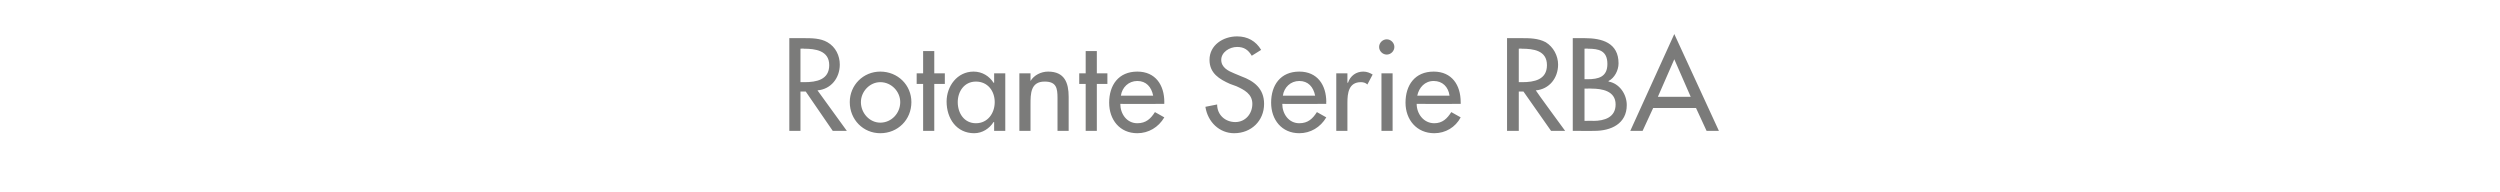 <?xml version="1.0" standalone="no"?><!DOCTYPE svg PUBLIC "-//W3C//DTD SVG 1.1//EN" "http://www.w3.org/Graphics/SVG/1.1/DTD/svg11.dtd"><svg xmlns="http://www.w3.org/2000/svg" version="1.1" width="426px" height="32.7px" viewBox="0 -5 426 32.7" style="top:-5px">  <desc>Rotante Serie RBA</desc>  <defs/>  <g id="Polygon198598">    <path d="M 144.3 17.3 L 141.9 17.3 L 137.3 10.6 L 136.4 10.6 L 136.4 17.3 L 134.5 17.3 L 134.5 1.5 C 134.5 1.5 136.86 1.49 136.9 1.5 C 138.3 1.5 139.8 1.5 141 2.2 C 142.4 3 143.1 4.5 143.1 6 C 143.1 8.3 141.6 10.2 139.3 10.4 C 139.32 10.44 144.3 17.3 144.3 17.3 Z M 136.4 9 C 136.4 9 137.07 8.99 137.1 9 C 139.1 9 141.3 8.6 141.3 6.1 C 141.3 3.6 138.9 3.3 137 3.3 C 136.97 3.25 136.4 3.3 136.4 3.3 L 136.4 9 Z M 155.3 12.4 C 155.3 15.4 153 17.7 150 17.7 C 147.1 17.7 144.8 15.4 144.8 12.4 C 144.8 9.5 147.1 7.2 150 7.2 C 153 7.2 155.3 9.5 155.3 12.4 Z M 146.7 12.4 C 146.7 14.3 148.2 15.9 150 15.9 C 151.9 15.9 153.4 14.3 153.4 12.4 C 153.4 10.6 151.9 9 150 9 C 148.2 9 146.7 10.6 146.7 12.4 Z M 159.2 17.3 L 157.3 17.3 L 157.3 9.3 L 156.2 9.3 L 156.2 7.5 L 157.3 7.5 L 157.3 3.7 L 159.2 3.7 L 159.2 7.5 L 161 7.5 L 161 9.3 L 159.2 9.3 L 159.2 17.3 Z M 169.5 12.4 C 169.5 10.5 168.3 8.9 166.3 8.9 C 164.3 8.9 163.2 10.6 163.2 12.4 C 163.2 14.3 164.3 16 166.3 16 C 168.3 16 169.5 14.3 169.5 12.4 Z M 171.3 17.3 L 169.4 17.3 L 169.4 15.8 C 169.4 15.8 169.33 15.79 169.3 15.8 C 168.6 16.9 167.4 17.7 166 17.7 C 163 17.7 161.3 15.2 161.3 12.3 C 161.3 9.7 163.1 7.2 165.9 7.2 C 167.4 7.2 168.6 8 169.3 9.1 C 169.33 9.13 169.4 9.1 169.4 9.1 L 169.4 7.5 L 171.3 7.5 L 171.3 17.3 Z M 175.6 8.8 C 175.6 8.8 175.65 8.82 175.6 8.8 C 176.2 7.8 177.4 7.2 178.6 7.2 C 181.4 7.2 182.1 9.1 182.1 11.5 C 182.1 11.47 182.1 17.3 182.1 17.3 L 180.2 17.3 C 180.2 17.3 180.21 11.7 180.2 11.7 C 180.2 10 180 8.9 178 8.9 C 175.6 8.9 175.6 11 175.6 12.8 C 175.61 12.81 175.6 17.3 175.6 17.3 L 173.7 17.3 L 173.7 7.5 L 175.6 7.5 L 175.6 8.8 Z M 186.9 17.3 L 185 17.3 L 185 9.3 L 183.9 9.3 L 183.9 7.5 L 185 7.5 L 185 3.7 L 186.9 3.7 L 186.9 7.5 L 188.7 7.5 L 188.7 9.3 L 186.9 9.3 L 186.9 17.3 Z M 190.9 12.7 C 190.9 14.4 192 16 193.8 16 C 195.3 16 196.1 15.2 196.8 14.1 C 196.8 14.1 198.4 15 198.4 15 C 197.4 16.7 195.7 17.7 193.8 17.7 C 190.8 17.7 189 15.4 189 12.5 C 189 9.5 190.6 7.2 193.8 7.2 C 196.9 7.2 198.4 9.5 198.4 12.4 C 198.37 12.43 198.4 12.7 198.4 12.7 C 198.4 12.7 190.87 12.73 190.9 12.7 Z M 196.5 11.3 C 196.2 9.8 195.3 8.8 193.8 8.8 C 192.3 8.8 191.2 9.9 191 11.3 C 191 11.3 196.5 11.3 196.5 11.3 Z M 213.3 4.5 C 212.7 3.5 212 3 210.8 3 C 209.5 3 208.1 3.9 208.1 5.2 C 208.1 6.5 209.3 7.1 210.3 7.5 C 210.3 7.5 211.5 8 211.5 8 C 213.7 8.8 215.4 10.1 215.4 12.7 C 215.4 15.6 213.2 17.7 210.3 17.7 C 207.8 17.7 205.8 15.8 205.4 13.2 C 205.4 13.2 207.4 12.8 207.4 12.8 C 207.4 14.6 208.8 15.8 210.5 15.8 C 212.2 15.8 213.4 14.4 213.4 12.7 C 213.4 11 212 10.3 210.7 9.7 C 210.7 9.7 209.6 9.3 209.6 9.3 C 207.8 8.5 206.1 7.5 206.1 5.2 C 206.1 2.7 208.4 1.2 210.8 1.2 C 212.6 1.2 214 2 214.9 3.5 C 214.9 3.5 213.3 4.5 213.3 4.5 Z M 218.5 12.7 C 218.5 14.4 219.6 16 221.4 16 C 222.9 16 223.7 15.2 224.4 14.1 C 224.4 14.1 226 15 226 15 C 225 16.7 223.3 17.7 221.4 17.7 C 218.4 17.7 216.6 15.4 216.6 12.5 C 216.6 9.5 218.2 7.2 221.4 7.2 C 224.5 7.2 226 9.5 226 12.4 C 225.96 12.43 226 12.7 226 12.7 C 226 12.7 218.47 12.73 218.5 12.7 Z M 224.1 11.3 C 223.8 9.8 222.9 8.8 221.4 8.8 C 219.9 8.8 218.8 9.9 218.6 11.3 C 218.6 11.3 224.1 11.3 224.1 11.3 Z M 229.6 9.1 C 229.6 9.1 229.66 9.09 229.7 9.1 C 230.1 7.9 231.1 7.2 232.3 7.2 C 232.9 7.2 233.4 7.4 233.9 7.7 C 233.9 7.7 233 9.4 233 9.4 C 232.7 9.1 232.3 9 231.9 9 C 229.8 9 229.6 10.9 229.6 12.5 C 229.6 12.49 229.6 17.3 229.6 17.3 L 227.7 17.3 L 227.7 7.5 L 229.6 7.5 L 229.6 9.1 Z M 237.3 17.3 L 235.4 17.3 L 235.4 7.5 L 237.3 7.5 L 237.3 17.3 Z M 237.6 3 C 237.6 3.7 237 4.3 236.3 4.3 C 235.6 4.3 235 3.7 235 3 C 235 2.3 235.6 1.7 236.3 1.7 C 237 1.7 237.6 2.3 237.6 3 Z M 241.4 12.7 C 241.4 14.4 242.6 16 244.4 16 C 245.8 16 246.6 15.2 247.3 14.1 C 247.3 14.1 248.9 15 248.9 15 C 248 16.7 246.3 17.7 244.4 17.7 C 241.4 17.7 239.5 15.4 239.5 12.5 C 239.5 9.5 241.1 7.2 244.3 7.2 C 247.4 7.2 248.9 9.5 248.9 12.4 C 248.92 12.43 248.9 12.7 248.9 12.7 C 248.9 12.7 241.42 12.73 241.4 12.7 Z M 247 11.3 C 246.8 9.8 245.8 8.8 244.3 8.8 C 242.8 8.8 241.8 9.9 241.5 11.3 C 241.5 11.3 247 11.3 247 11.3 Z M 266.7 17.3 L 264.3 17.3 L 259.6 10.6 L 258.8 10.6 L 258.8 17.3 L 256.8 17.3 L 256.8 1.5 C 256.8 1.5 259.21 1.49 259.2 1.5 C 260.6 1.5 262.1 1.5 263.4 2.2 C 264.7 3 265.5 4.5 265.5 6 C 265.5 8.3 264 10.2 261.7 10.4 C 261.66 10.44 266.7 17.3 266.7 17.3 Z M 258.8 9 C 258.8 9 259.42 8.99 259.4 9 C 261.4 9 263.6 8.6 263.6 6.1 C 263.6 3.6 261.3 3.3 259.3 3.3 C 259.31 3.25 258.8 3.3 258.8 3.3 L 258.8 9 Z M 270 8.5 C 270 8.5 270.53 8.5 270.5 8.5 C 272.4 8.5 273.9 8.1 273.9 5.9 C 273.9 3.6 272.4 3.3 270.6 3.3 C 270.57 3.25 270 3.3 270 3.3 L 270 8.5 Z M 270 15.6 C 270 15.6 271.53 15.56 271.5 15.6 C 273.4 15.6 275.3 15 275.3 12.8 C 275.3 10.5 273 10.1 271.2 10.1 C 271.24 10.08 270 10.1 270 10.1 L 270 15.6 Z M 268 1.5 C 268 1.5 269.98 1.49 270 1.5 C 273 1.5 275.8 2.3 275.8 5.8 C 275.8 7 275.1 8.3 274.1 8.8 C 274.1 8.8 274.1 8.9 274.1 8.9 C 275.9 9.2 277.2 11 277.2 12.9 C 277.2 16.1 274.5 17.3 271.7 17.3 C 271.74 17.32 268 17.3 268 17.3 L 268 1.5 Z M 281.7 13.4 L 279.9 17.3 L 277.8 17.3 L 285.3 0.8 L 292.9 17.3 L 290.8 17.3 L 289 13.4 L 281.7 13.4 Z M 285.3 5.1 L 282.5 11.5 L 288.1 11.5 L 285.3 5.1 Z " stroke="none" fill="#7b7b7a"/>  </g></svg>